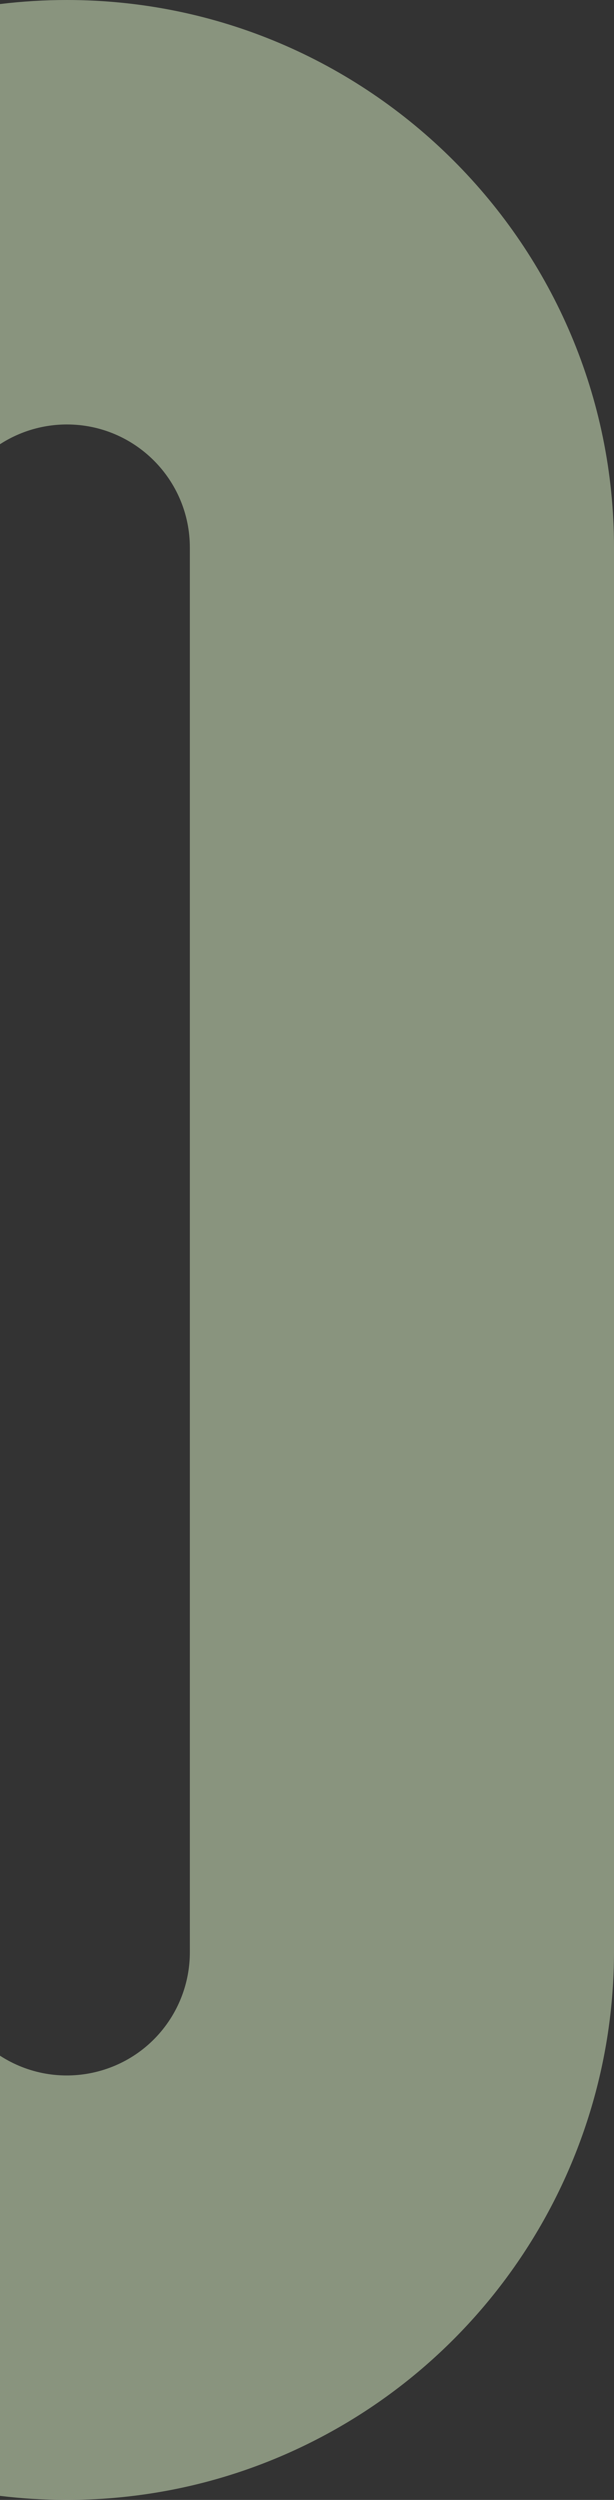 <svg xmlns="http://www.w3.org/2000/svg" id="Ebene_1" viewBox="0 0 285 1159.57"><rect x="0" y="0" width="285" height="1159.57" fill="#333333" stroke="none"/><defs><style>.cls-1{fill:#e1f7cb;isolation:isolate;opacity:.5;}</style></defs><path id="Differenzmenge_22" class="cls-1" d="M31.66,1159.57h-1.3c-10.15-.03-20.28-.65-30.36-1.88v-204.17c26.47,17.13,61.82,9.57,78.95-16.9,5.99-9.25,9.17-20.04,9.17-31.05V254c.02-31.53-25.53-57.1-57.06-57.12-11.02,0-21.81,3.18-31.06,9.17V1.88C10.29,.63,20.64,0,31,0c140.06,0,254,113.94,254,254V905.57c-.18,101.89-61.07,193.86-154.79,233.83-15.32,6.52-31.24,11.51-47.54,14.89-16.78,3.47-33.88,5.24-51.01,5.28Z"></path></svg>